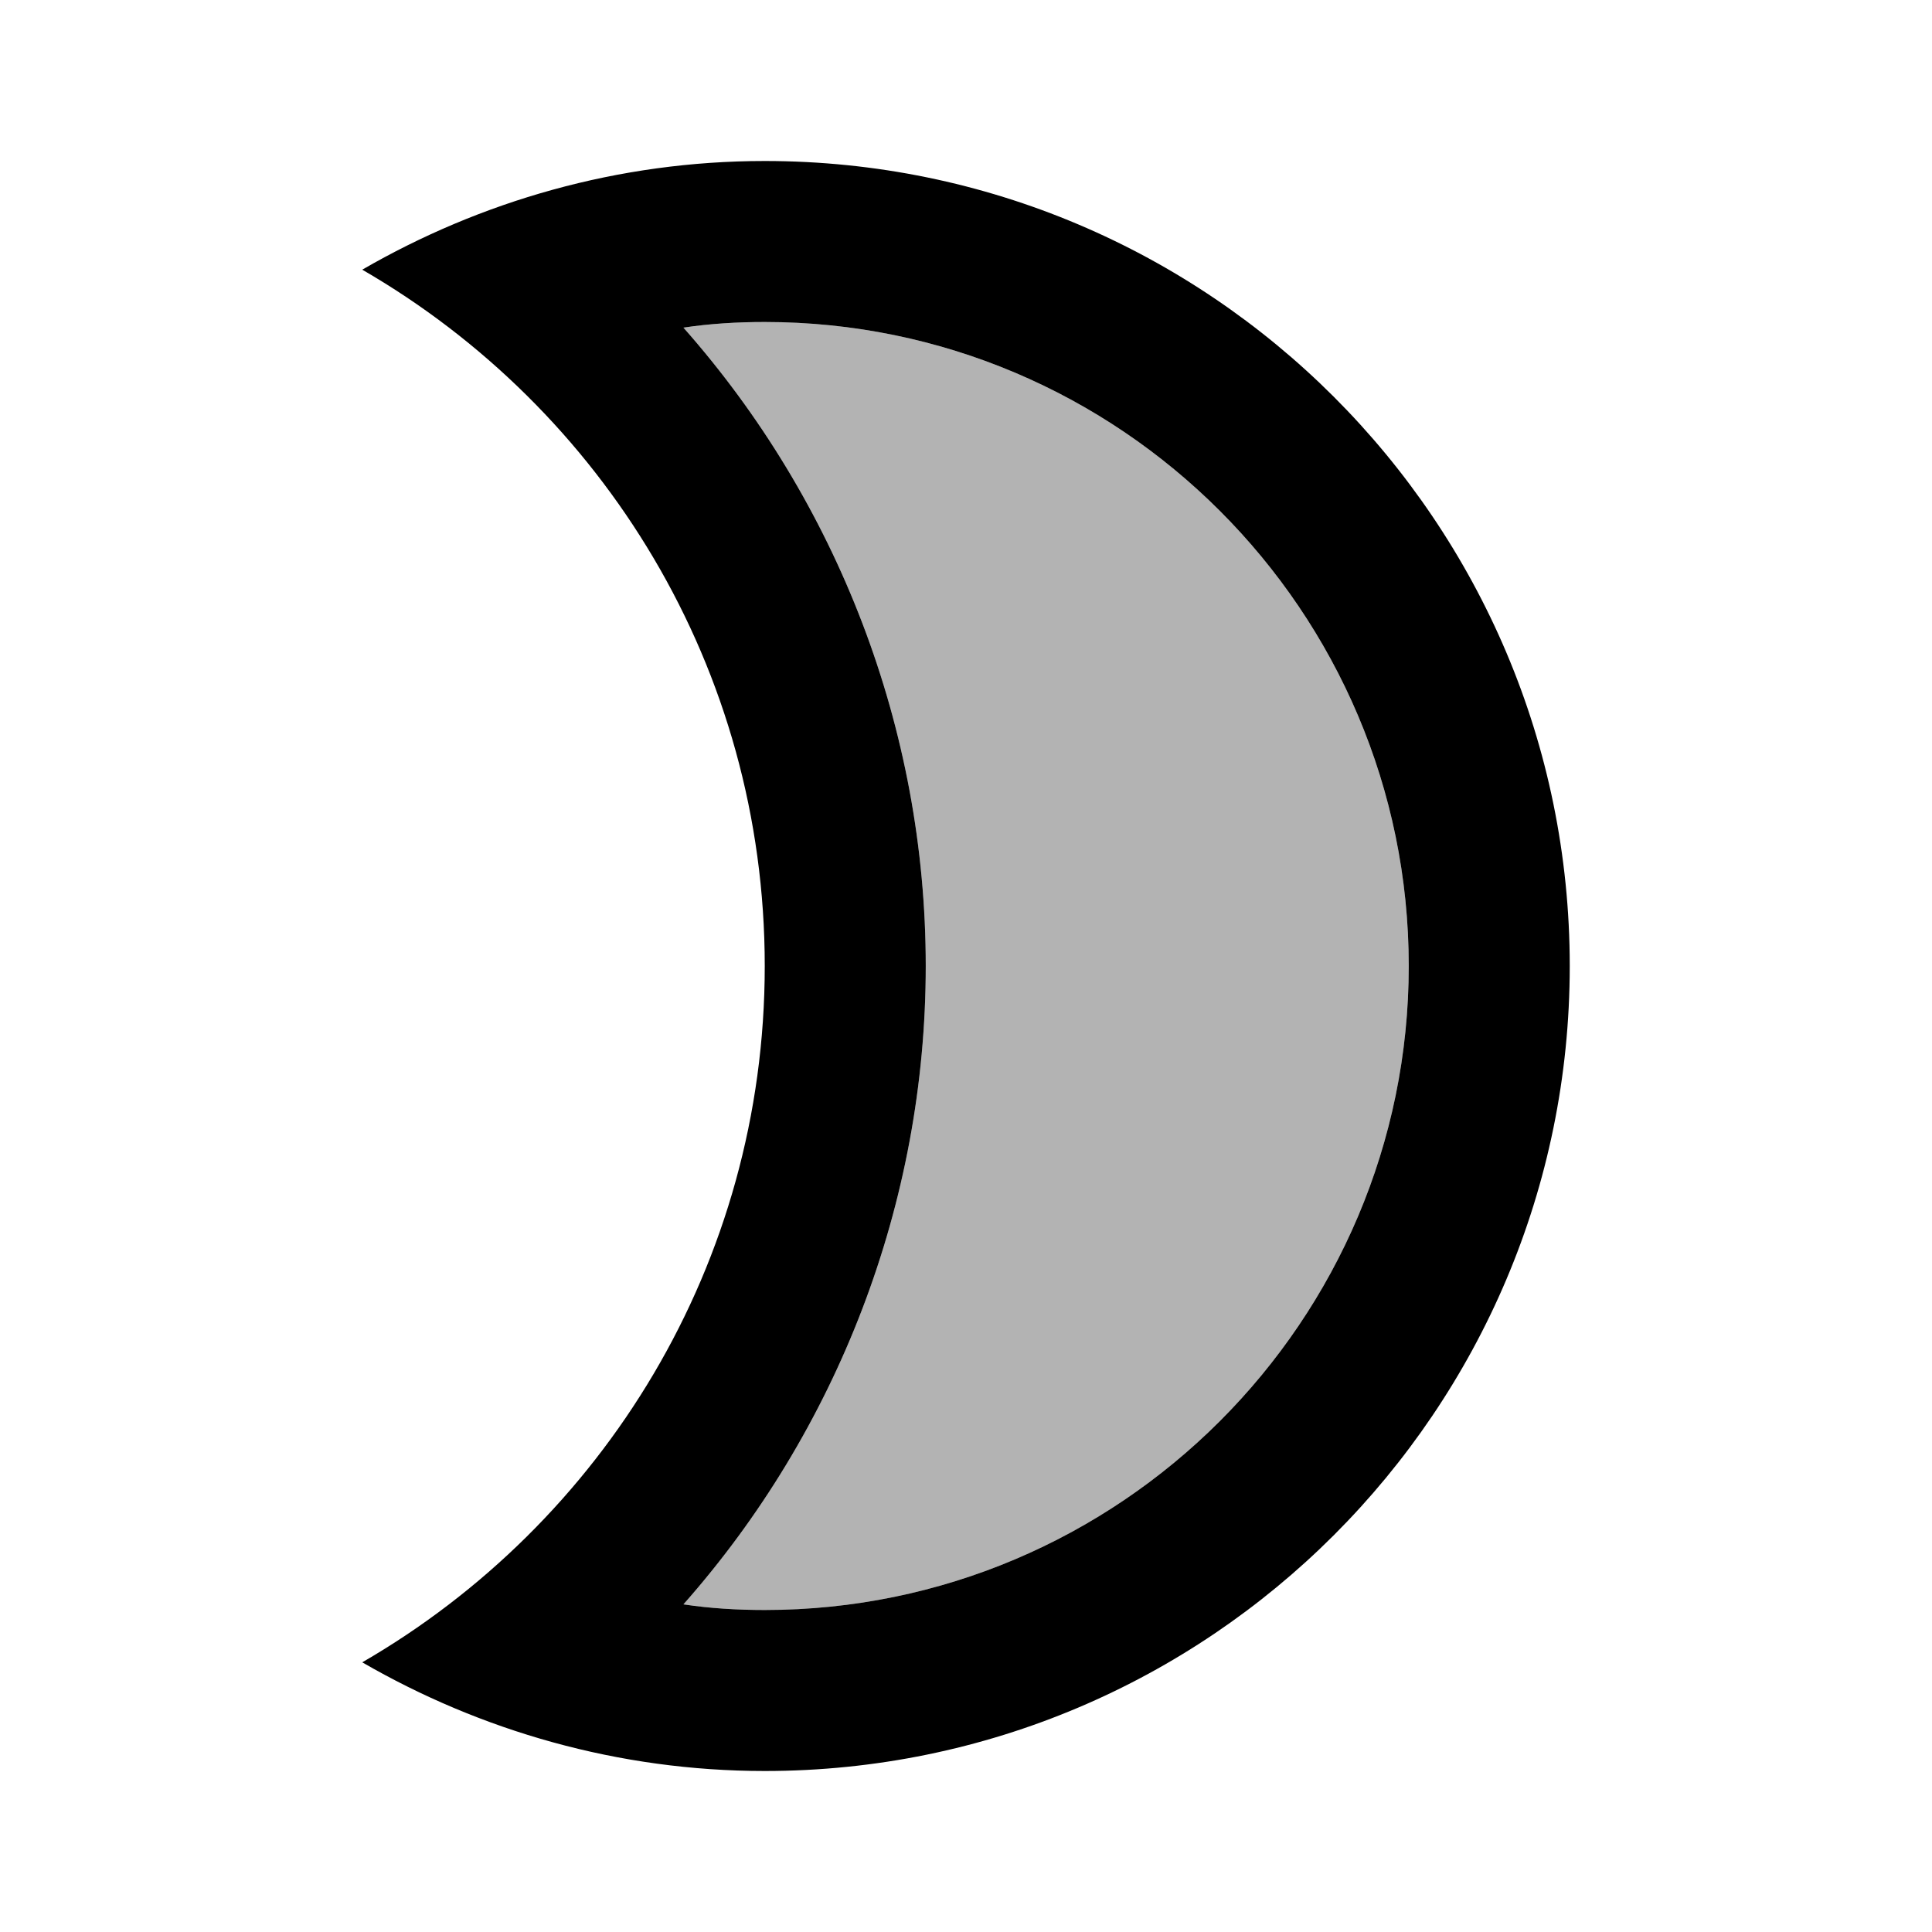 <svg xmlns="http://www.w3.org/2000/svg" enable-background="new 0 0 24 24" viewBox="0 0 24 24" fill="currentColor"><g><path d="M0,0h24v24H0V0z" fill="none"/></g><g><g><path d="M9.5,4C9.16,4,8.82,4.02,8.49,4.07C10.4,6.23,11.5,9.05,11.5,12s-1.1,5.77-3.01,7.93 C8.82,19.98,9.16,20,9.5,20c4.41,0,8-3.59,8-8S13.91,4,9.5,4z" opacity=".3"/><path d="M9.5,2c-1.82,0-3.53,0.5-5,1.35c2.99,1.73,5,4.95,5,8.65s-2.01,6.92-5,8.65C5.97,21.5,7.68,22,9.5,22 c5.52,0,10-4.48,10-10S15.02,2,9.5,2z M9.5,20c-0.34,0-0.68-0.02-1.01-0.07c1.91-2.16,3.01-4.98,3.01-7.93s-1.1-5.77-3.01-7.93 C8.82,4.02,9.16,4,9.5,4c4.41,0,8,3.59,8,8S13.91,20,9.5,20z"/></g></g></svg>